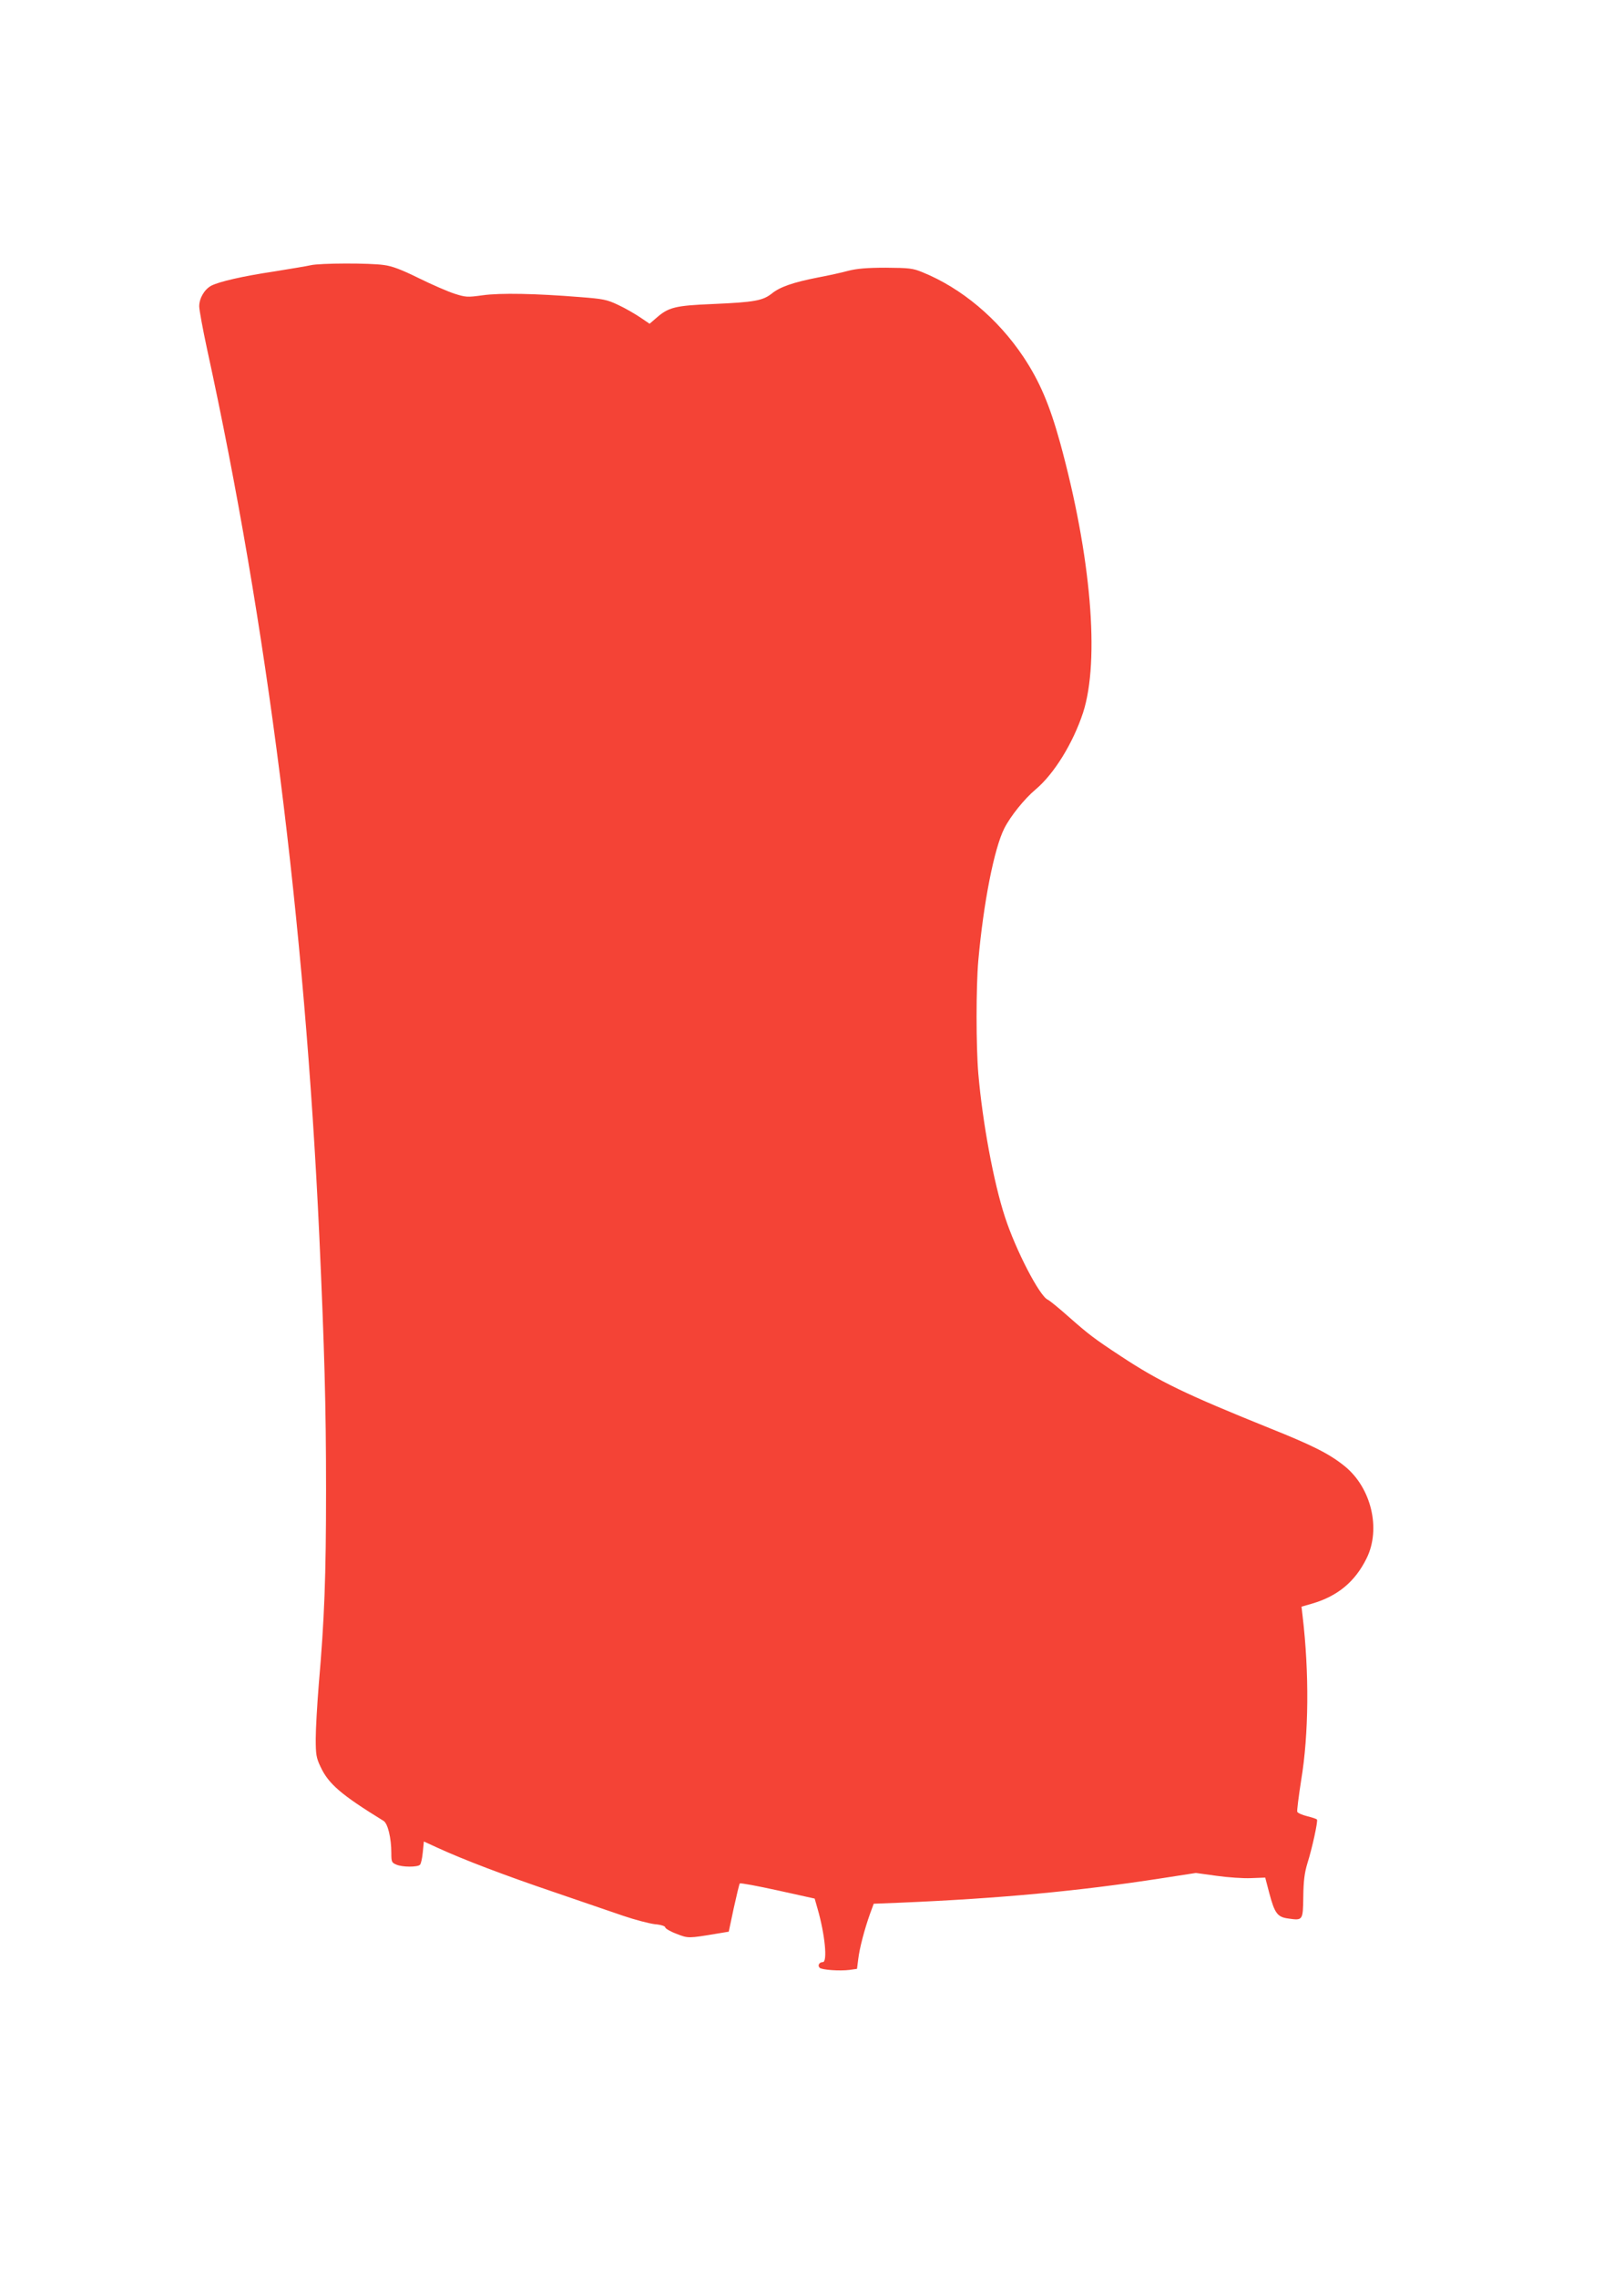 <?xml version="1.0" standalone="no"?>
<!DOCTYPE svg PUBLIC "-//W3C//DTD SVG 20010904//EN"
 "http://www.w3.org/TR/2001/REC-SVG-20010904/DTD/svg10.dtd">
<svg version="1.0" xmlns="http://www.w3.org/2000/svg"
 width="913pt" height="1280pt" viewBox="0 0 913 1280"
 preserveAspectRatio="xMidYMid meet">
<g transform="translate(0,1280) scale(0.1,-0.1)"
fill="#f44336" stroke="none">
<path d="M1747 11309 c-21 -5 -113 -20 -205 -35 -180 -27 -309 -57 -354 -80
-38 -20 -68 -70 -68 -116 0 -20 20 -128 44 -240 337 -1542 549 -3217 631
-4983 29 -640 38 -959 38 -1430 0 -488 -9 -727 -41 -1095 -9 -113 -17 -250
-17 -305 0 -87 3 -107 27 -157 45 -97 117 -158 354 -304 24 -14 44 -96 44
-181 0 -49 2 -54 28 -65 34 -15 119 -15 133 -1 6 6 13 38 16 71 l6 60 76 -35
c148 -68 380 -156 651 -248 151 -52 328 -112 394 -135 65 -22 145 -43 177 -47
36 -3 59 -11 59 -18 0 -6 28 -23 63 -36 66 -26 66 -26 228 1 l66 11 28 132
c16 73 31 135 34 139 3 4 99 -14 213 -39 l208 -46 16 -56 c42 -145 57 -301 30
-301 -20 0 -31 -19 -18 -32 12 -12 113 -19 168 -12 l42 6 7 55 c7 61 36 170
66 254 l21 57 151 6 c561 24 1001 65 1466 137 l194 30 116 -16 c63 -9 151 -15
194 -13 l80 3 23 -88 c30 -113 46 -134 106 -142 83 -12 83 -11 85 122 1 89 7
135 23 188 27 85 60 237 54 246 -2 4 -27 12 -55 19 -28 7 -53 18 -56 25 -2 8
8 87 22 177 43 258 46 604 8 924 l-6 52 59 17 c144 42 242 123 307 255 82 166
26 399 -126 520 -85 68 -178 115 -423 213 -468 189 -616 260 -834 404 -149 98
-180 122 -289 218 -56 50 -110 94 -121 99 -46 21 -179 277 -240 464 -64 195
-126 530 -150 807 -13 154 -13 487 0 635 29 325 89 630 146 743 35 69 113 166
176 219 104 87 211 261 267 432 95 294 45 882 -129 1517 -59 213 -115 345
-206 482 -144 216 -349 388 -569 477 -53 22 -75 24 -205 25 -106 0 -162 -5
-210 -17 -36 -10 -113 -27 -172 -38 -138 -27 -214 -53 -260 -91 -50 -39 -97
-48 -329 -58 -215 -9 -251 -18 -321 -80 l-36 -31 -53 36 c-30 20 -85 52 -124
70 -63 30 -85 34 -215 44 -248 20 -447 24 -547 10 -86 -12 -95 -11 -158 9 -37
12 -127 51 -200 87 -95 47 -149 68 -196 74 -80 12 -361 11 -412 -1z"/>
</g>
</svg>
